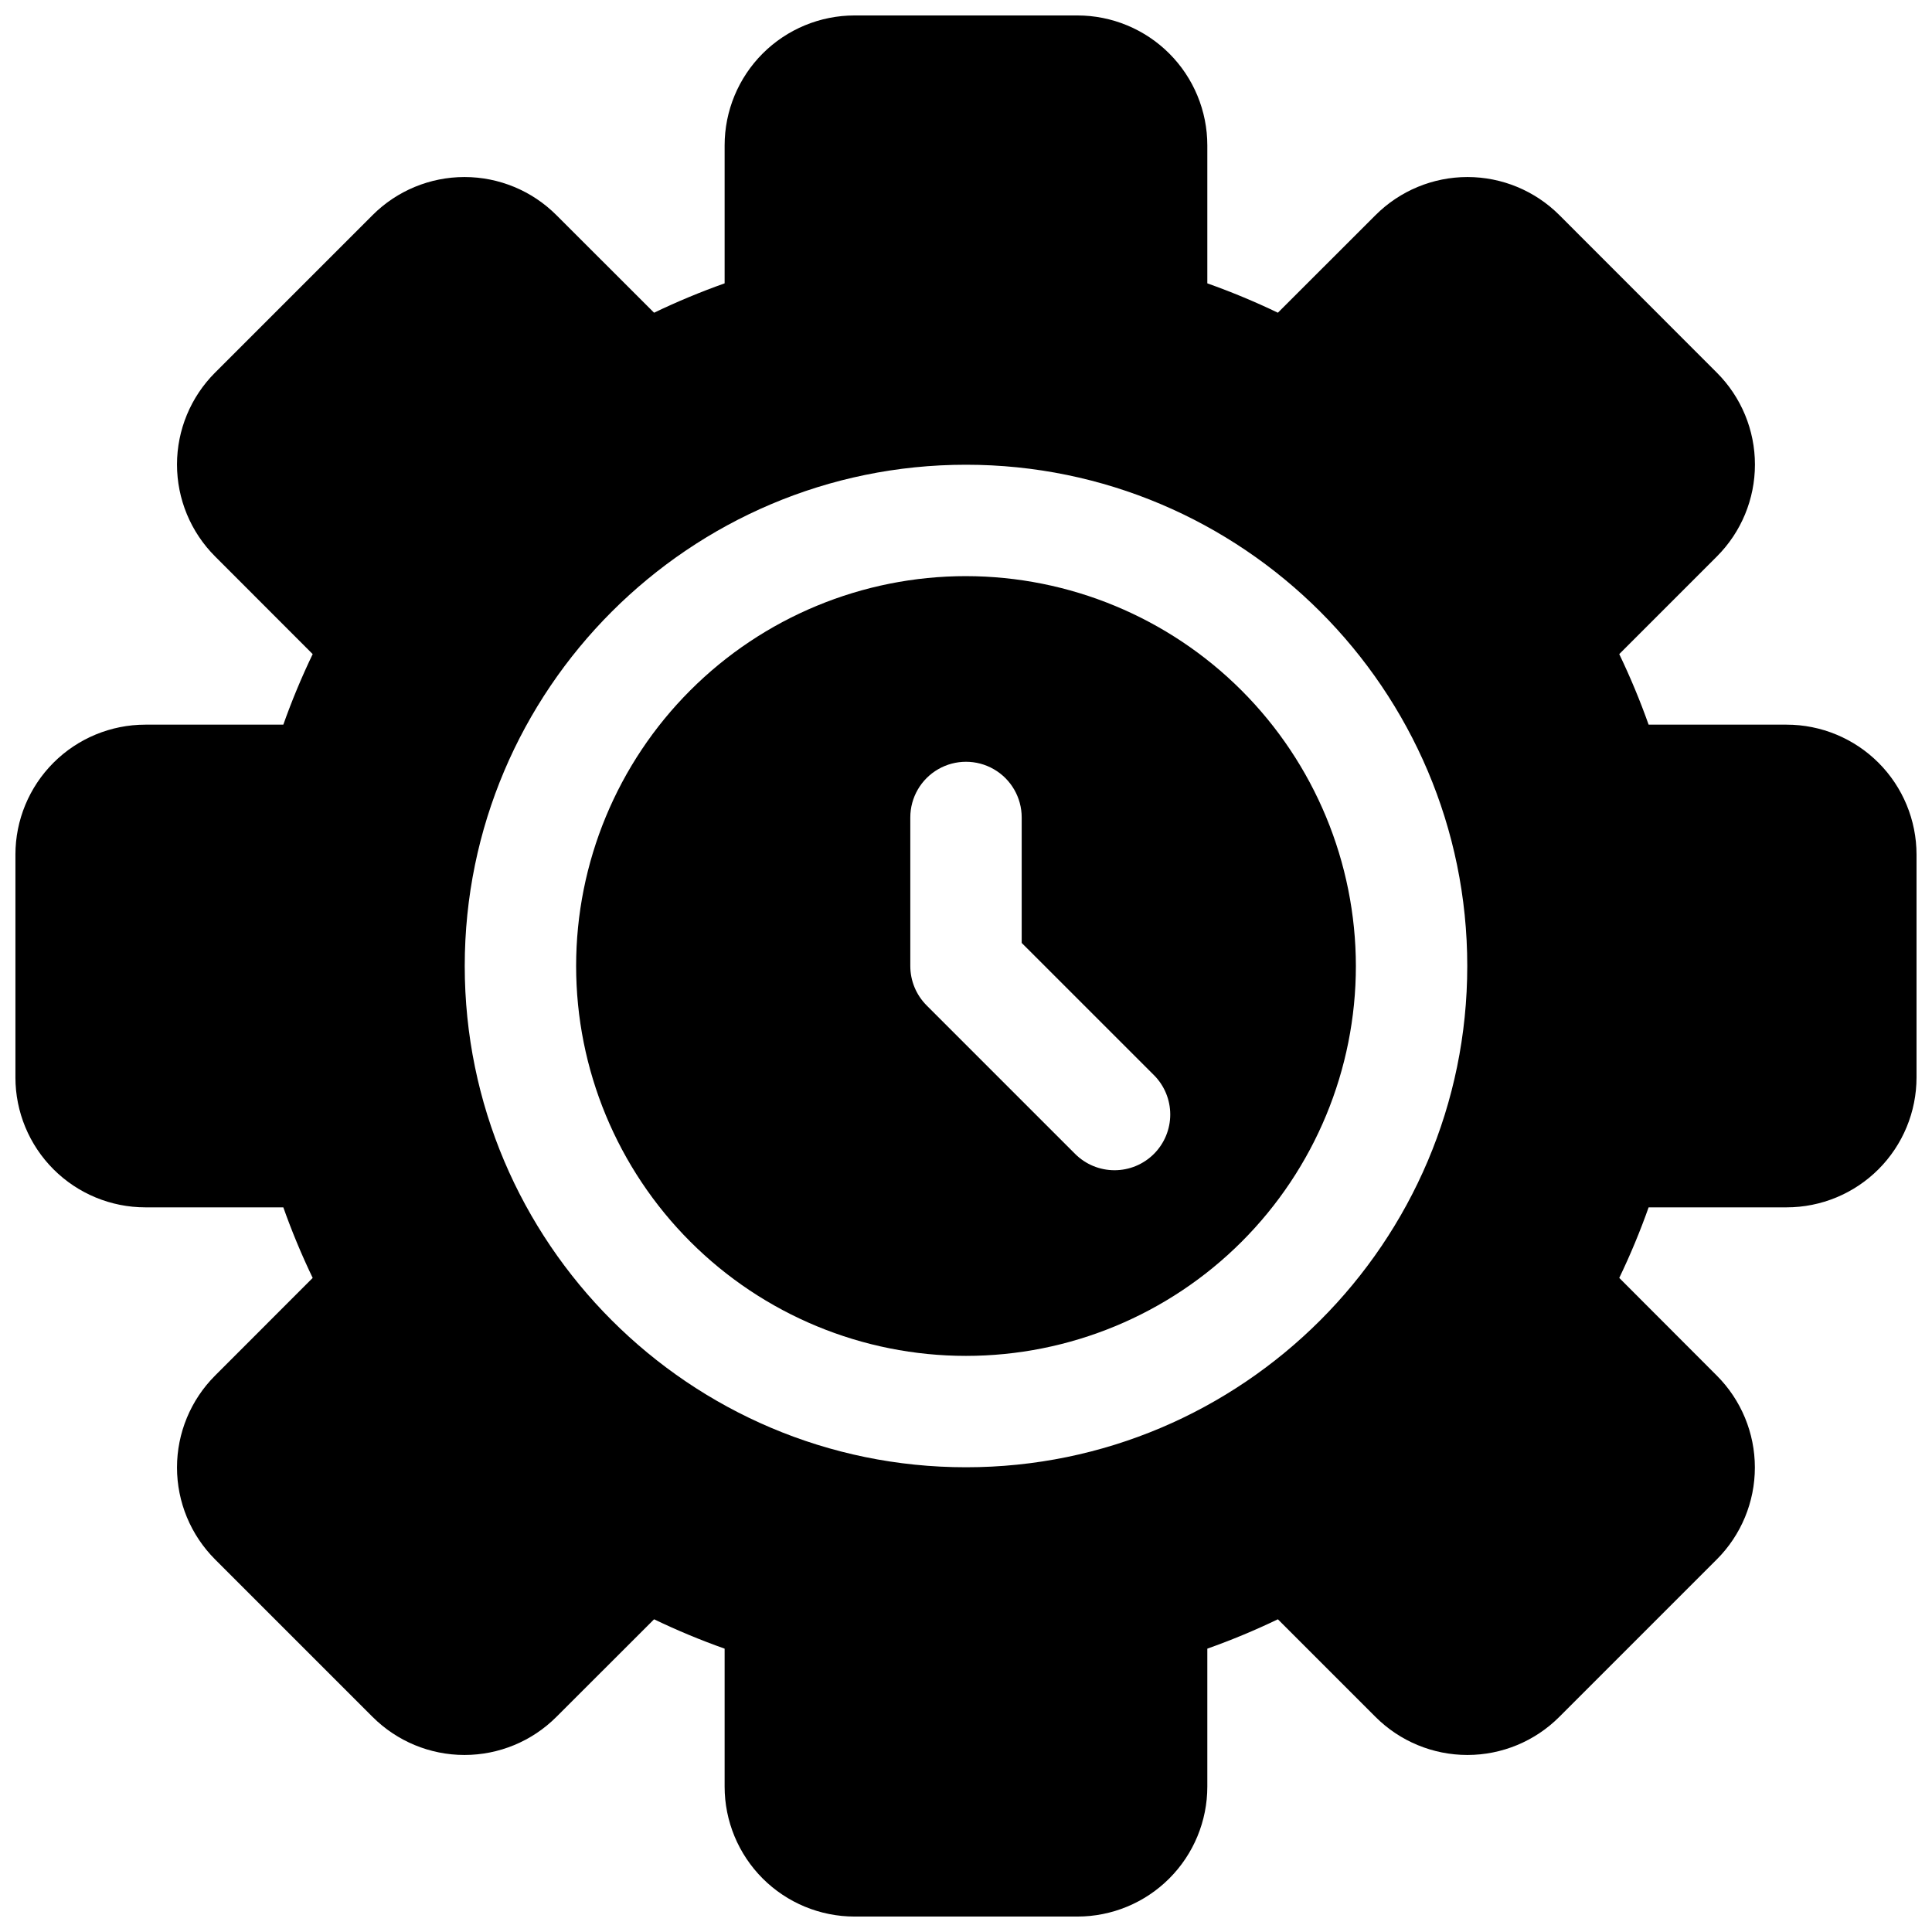 <?xml version="1.0" encoding="UTF-8"?>
<!-- Uploaded to: SVG Repo, www.svgrepo.com, Generator: SVG Repo Mixer Tools -->
<svg width="800px" height="800px" version="1.1" viewBox="144 144 512 512" xmlns="http://www.w3.org/2000/svg">
 <defs>
  <clipPath id="a">
   <path d="m148.09 148.09h503.81v503.81h-503.81z"/>
  </clipPath>
 </defs>
 <path d="m400 296.68c-27.402 0-53.684 10.883-73.059 30.262-19.379 19.375-30.262 45.656-30.262 73.059s10.883 53.68 30.262 73.059c19.375 19.375 45.656 30.262 73.059 30.262s53.68-10.887 73.059-30.262c19.375-19.379 30.262-45.656 30.262-73.059-0.031-27.395-10.93-53.656-30.297-73.027-19.371-19.367-45.633-30.262-73.023-30.293zm49.801 153.12c-2.769 2.769-6.527 4.324-10.441 4.324-3.918 0-7.672-1.555-10.441-4.324l-39.359-39.359v-0.004c-2.769-2.769-4.32-6.523-4.32-10.438v-39.363c0-5.273 2.812-10.145 7.379-12.781 4.566-2.637 10.195-2.637 14.762 0s7.379 7.508 7.379 12.781v33.25l35.039 35.031h0.004c2.769 2.769 4.324 6.523 4.324 10.441 0 3.914-1.555 7.672-4.324 10.441z"/>
 <g clip-path="url(#a)">
  <path d="m617.46 336.04h-36.559c-2.258-6.367-4.859-12.605-7.781-18.695l25.871-25.871h-0.004c6.461-6.457 10.09-15.219 10.09-24.355 0-9.133-3.629-17.895-10.09-24.352l-41.738-41.762c-6.461-6.461-15.223-10.09-24.355-10.09-9.137 0-17.895 3.629-24.355 10.09l-25.887 25.867c-6.09-2.926-12.332-5.523-18.699-7.781v-36.555c0-9.137-3.625-17.895-10.086-24.355-6.457-6.457-15.219-10.086-24.352-10.086h-59.043c-9.133 0-17.891 3.629-24.352 10.086-6.457 6.461-10.086 15.219-10.086 24.355v36.555c-6.367 2.258-12.609 4.856-18.695 7.781l-25.891-25.867c-6.457-6.461-15.219-10.09-24.355-10.09-9.133 0-17.895 3.629-24.352 10.09l-41.742 41.742c-6.461 6.457-10.09 15.219-10.09 24.352 0 9.137 3.629 17.898 10.09 24.355l25.867 25.891c-2.926 6.086-5.523 12.328-7.781 18.695h-36.555c-9.137 0-17.895 3.629-24.355 10.086-6.457 6.461-10.086 15.219-10.086 24.352v59.043c0 9.133 3.629 17.895 10.086 24.352 6.461 6.461 15.219 10.086 24.355 10.086h36.555c2.258 6.367 4.856 12.609 7.781 18.699l-25.867 25.887c-6.461 6.461-10.09 15.219-10.09 24.355 0 9.133 3.629 17.895 10.09 24.355l41.742 41.742v-0.004c6.457 6.461 15.219 10.09 24.352 10.09 9.137 0 17.898-3.629 24.355-10.09l25.891-25.867c6.086 2.926 12.328 5.527 18.695 7.781v36.559c0 9.133 3.629 17.891 10.086 24.352 6.461 6.457 15.219 10.086 24.352 10.086h59.043c9.133 0 17.895-3.629 24.352-10.086 6.461-6.461 10.086-15.219 10.086-24.352v-36.559c6.367-2.254 12.609-4.856 18.699-7.781l25.871 25.871-0.004-0.004c6.461 6.461 15.219 10.09 24.355 10.09 9.133 0 17.895-3.629 24.352-10.09l41.742-41.742v0.004c6.461-6.461 10.09-15.223 10.09-24.355 0-9.137-3.629-17.895-10.09-24.355l-25.848-25.887c2.926-6.09 5.527-12.332 7.781-18.699h36.559c9.133 0 17.891-3.625 24.352-10.086 6.457-6.457 10.086-15.219 10.086-24.352v-59.043c0-9.133-3.629-17.891-10.086-24.352-6.461-6.457-15.219-10.086-24.352-10.086zm-217.46 196.8c-73.25 0-132.84-59.59-132.84-132.84s59.59-132.84 132.84-132.84 132.84 59.59 132.84 132.84c0 73.246-59.594 132.84-132.84 132.84z"/>
 </g>
</svg>